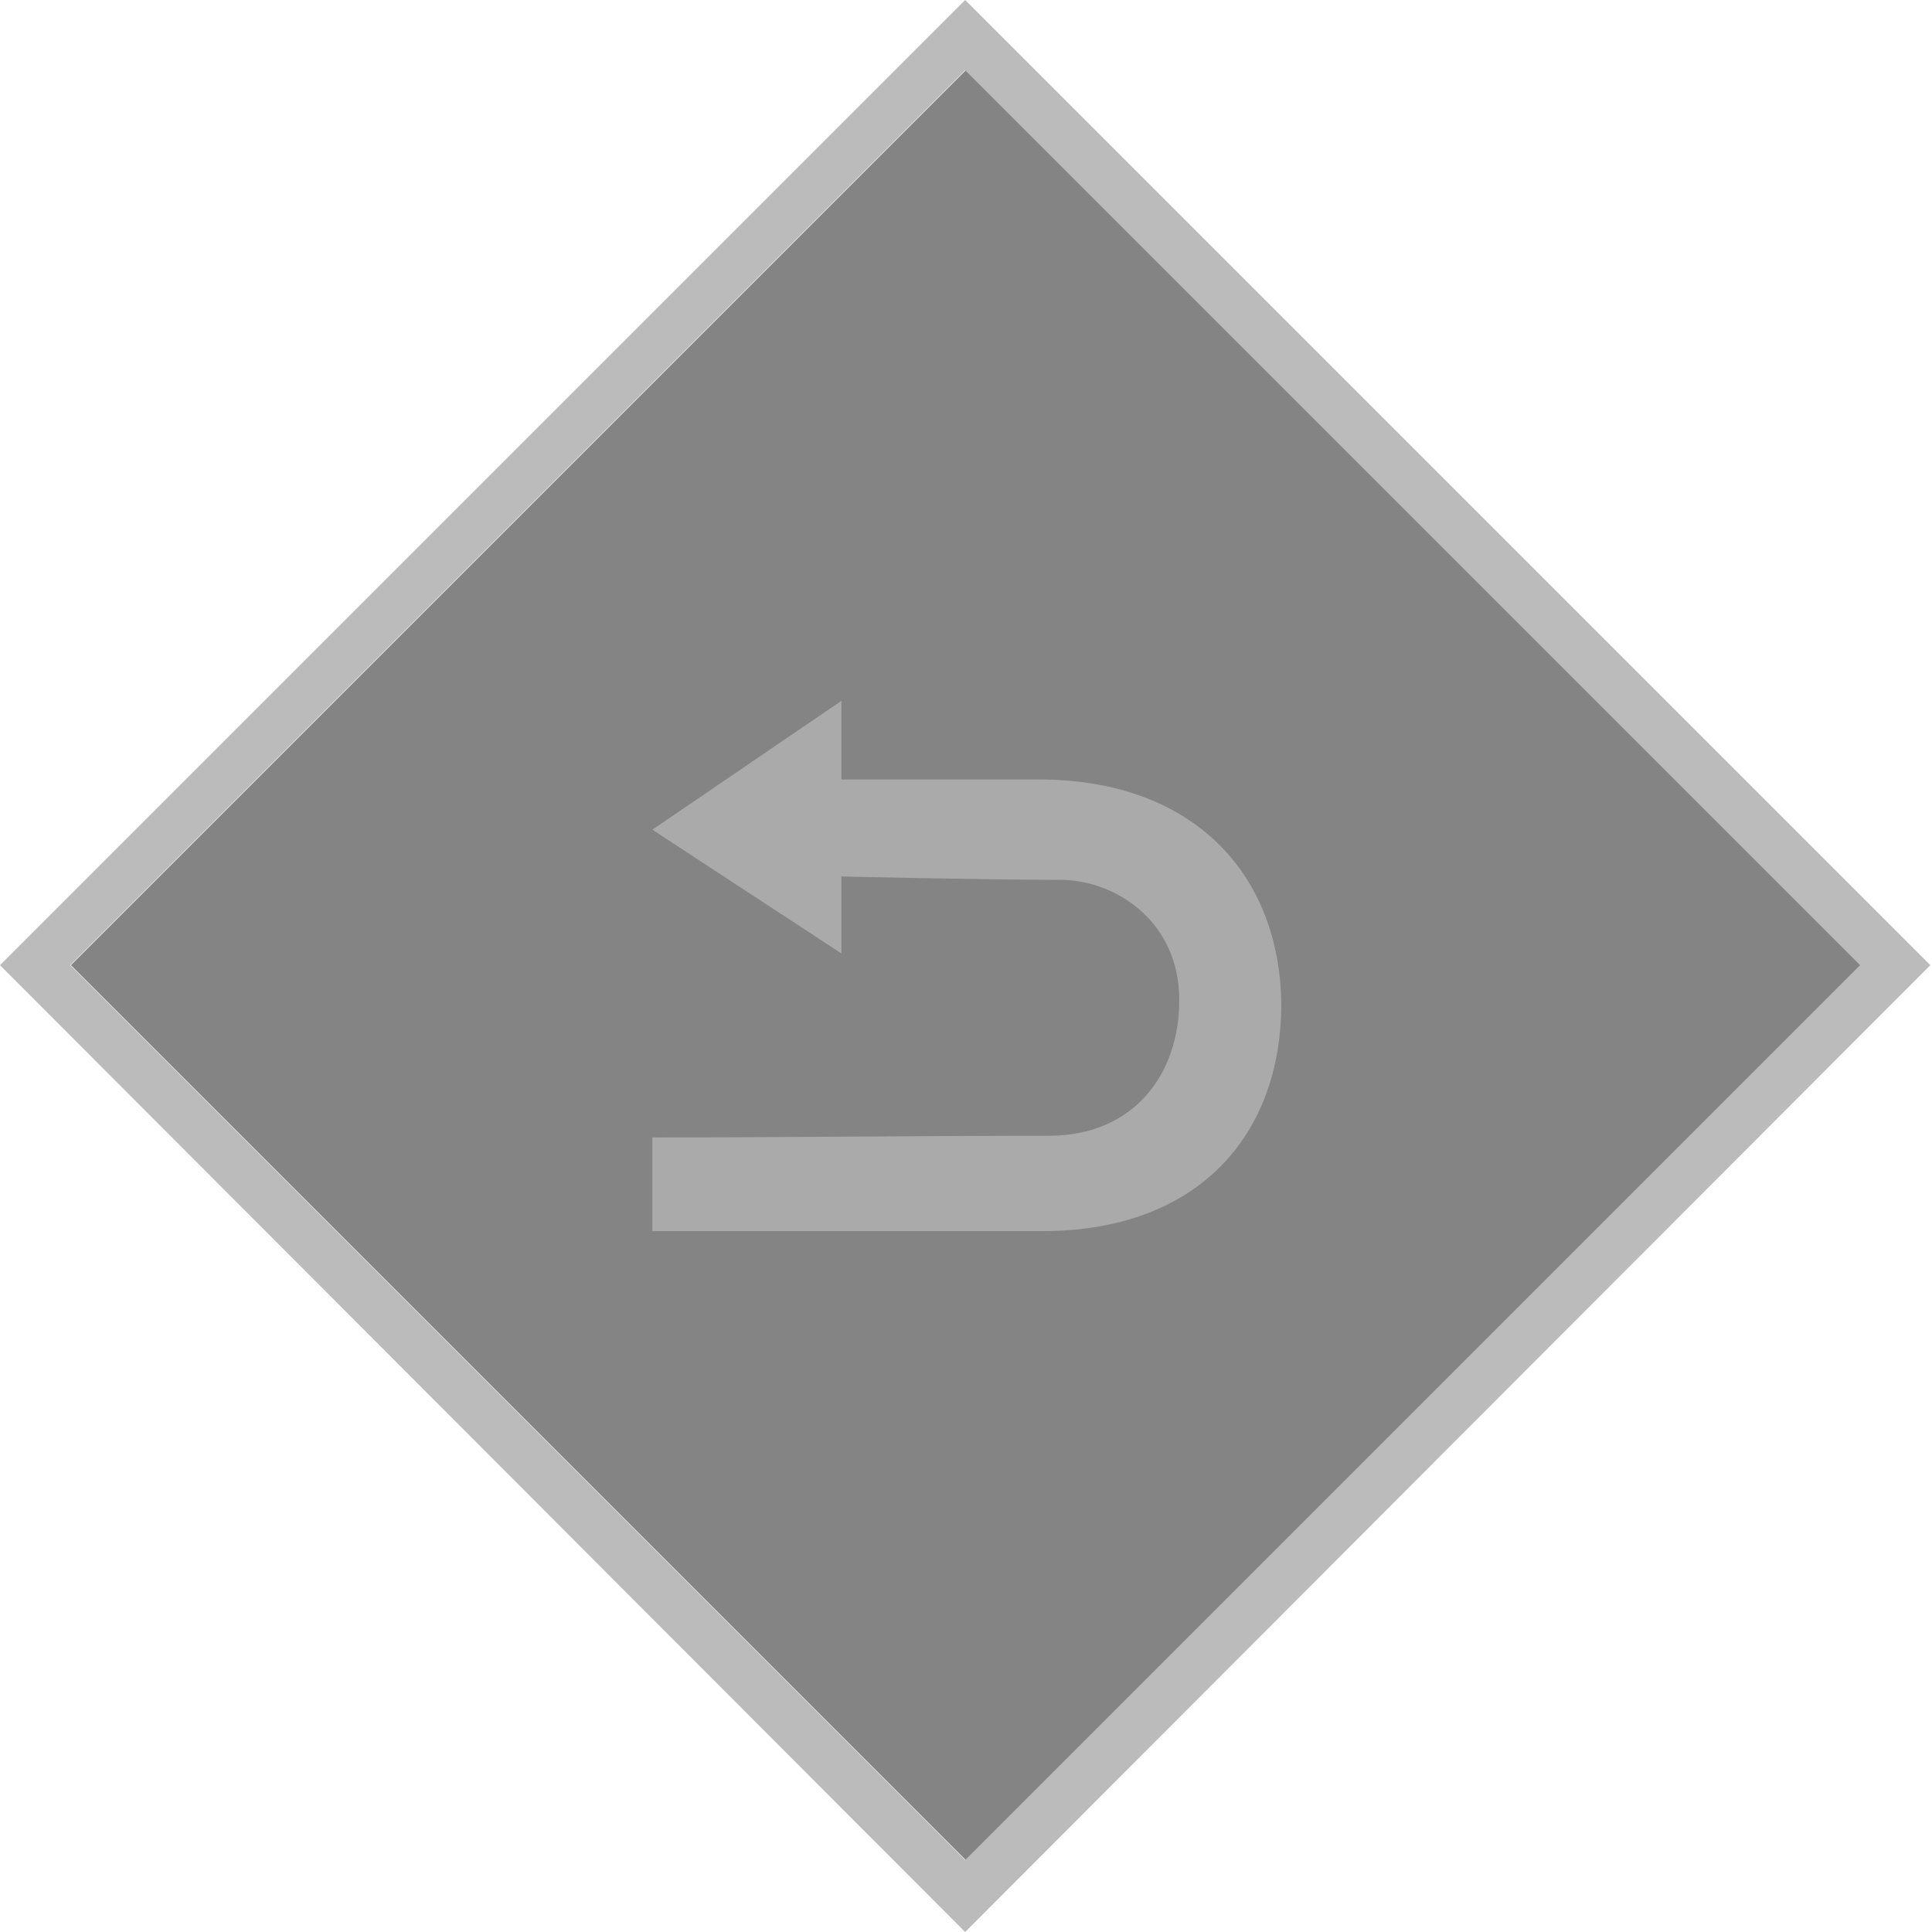 <?xml version="1.0" encoding="utf-8"?>
<!-- Generator: Adobe Illustrator 24.0.0, SVG Export Plug-In . SVG Version: 6.00 Build 0)  -->
<svg version="1.1" id="圖層_3" xmlns="http://www.w3.org/2000/svg" xmlns:xlink="http://www.w3.org/1999/xlink" x="0px" y="0px"
	 viewBox="0 0 115.5 115.5" style="enable-background:new 0 0 115.5 115.5;" xml:space="preserve">
<style type="text/css">
	.st0{opacity:0.8;fill:#666666;}
	.st1{fill:#BBBBBB;}
	.st2{fill:#AAAAAA;}
</style>
<rect x="19.9" y="19.9" transform="matrix(0.707 -0.707 0.707 0.707 -23.9 57.7)" class="st0" width="75.7" height="75.7"/>
<path class="st1" d="M57.7,0L0,57.7l57.7,57.8l57.7-57.8L57.7,0z M4.2,57.7L57.7,4.2l53.5,53.5l-53.5,53.5L4.2,57.7z"/>
<path class="st2" d="M39,49.6l11.3-7.7v4.7c0,0,7.9,0,11.8,0c9.3,0,14.4,5.7,14.5,13.4c0,7.8-4.9,13.6-14.3,13.6
	c-7.7,0-23.3,0-23.3,0s0-3.6,0-5.6c7.9,0,15.8-0.1,23.7-0.1c5.1,0,7.8-3.7,7.8-8.1c0-4.8-3.9-7.2-7.1-7.2c-4.2,0-13.1-0.2-13.1-0.2
	V57"/>
</svg>
